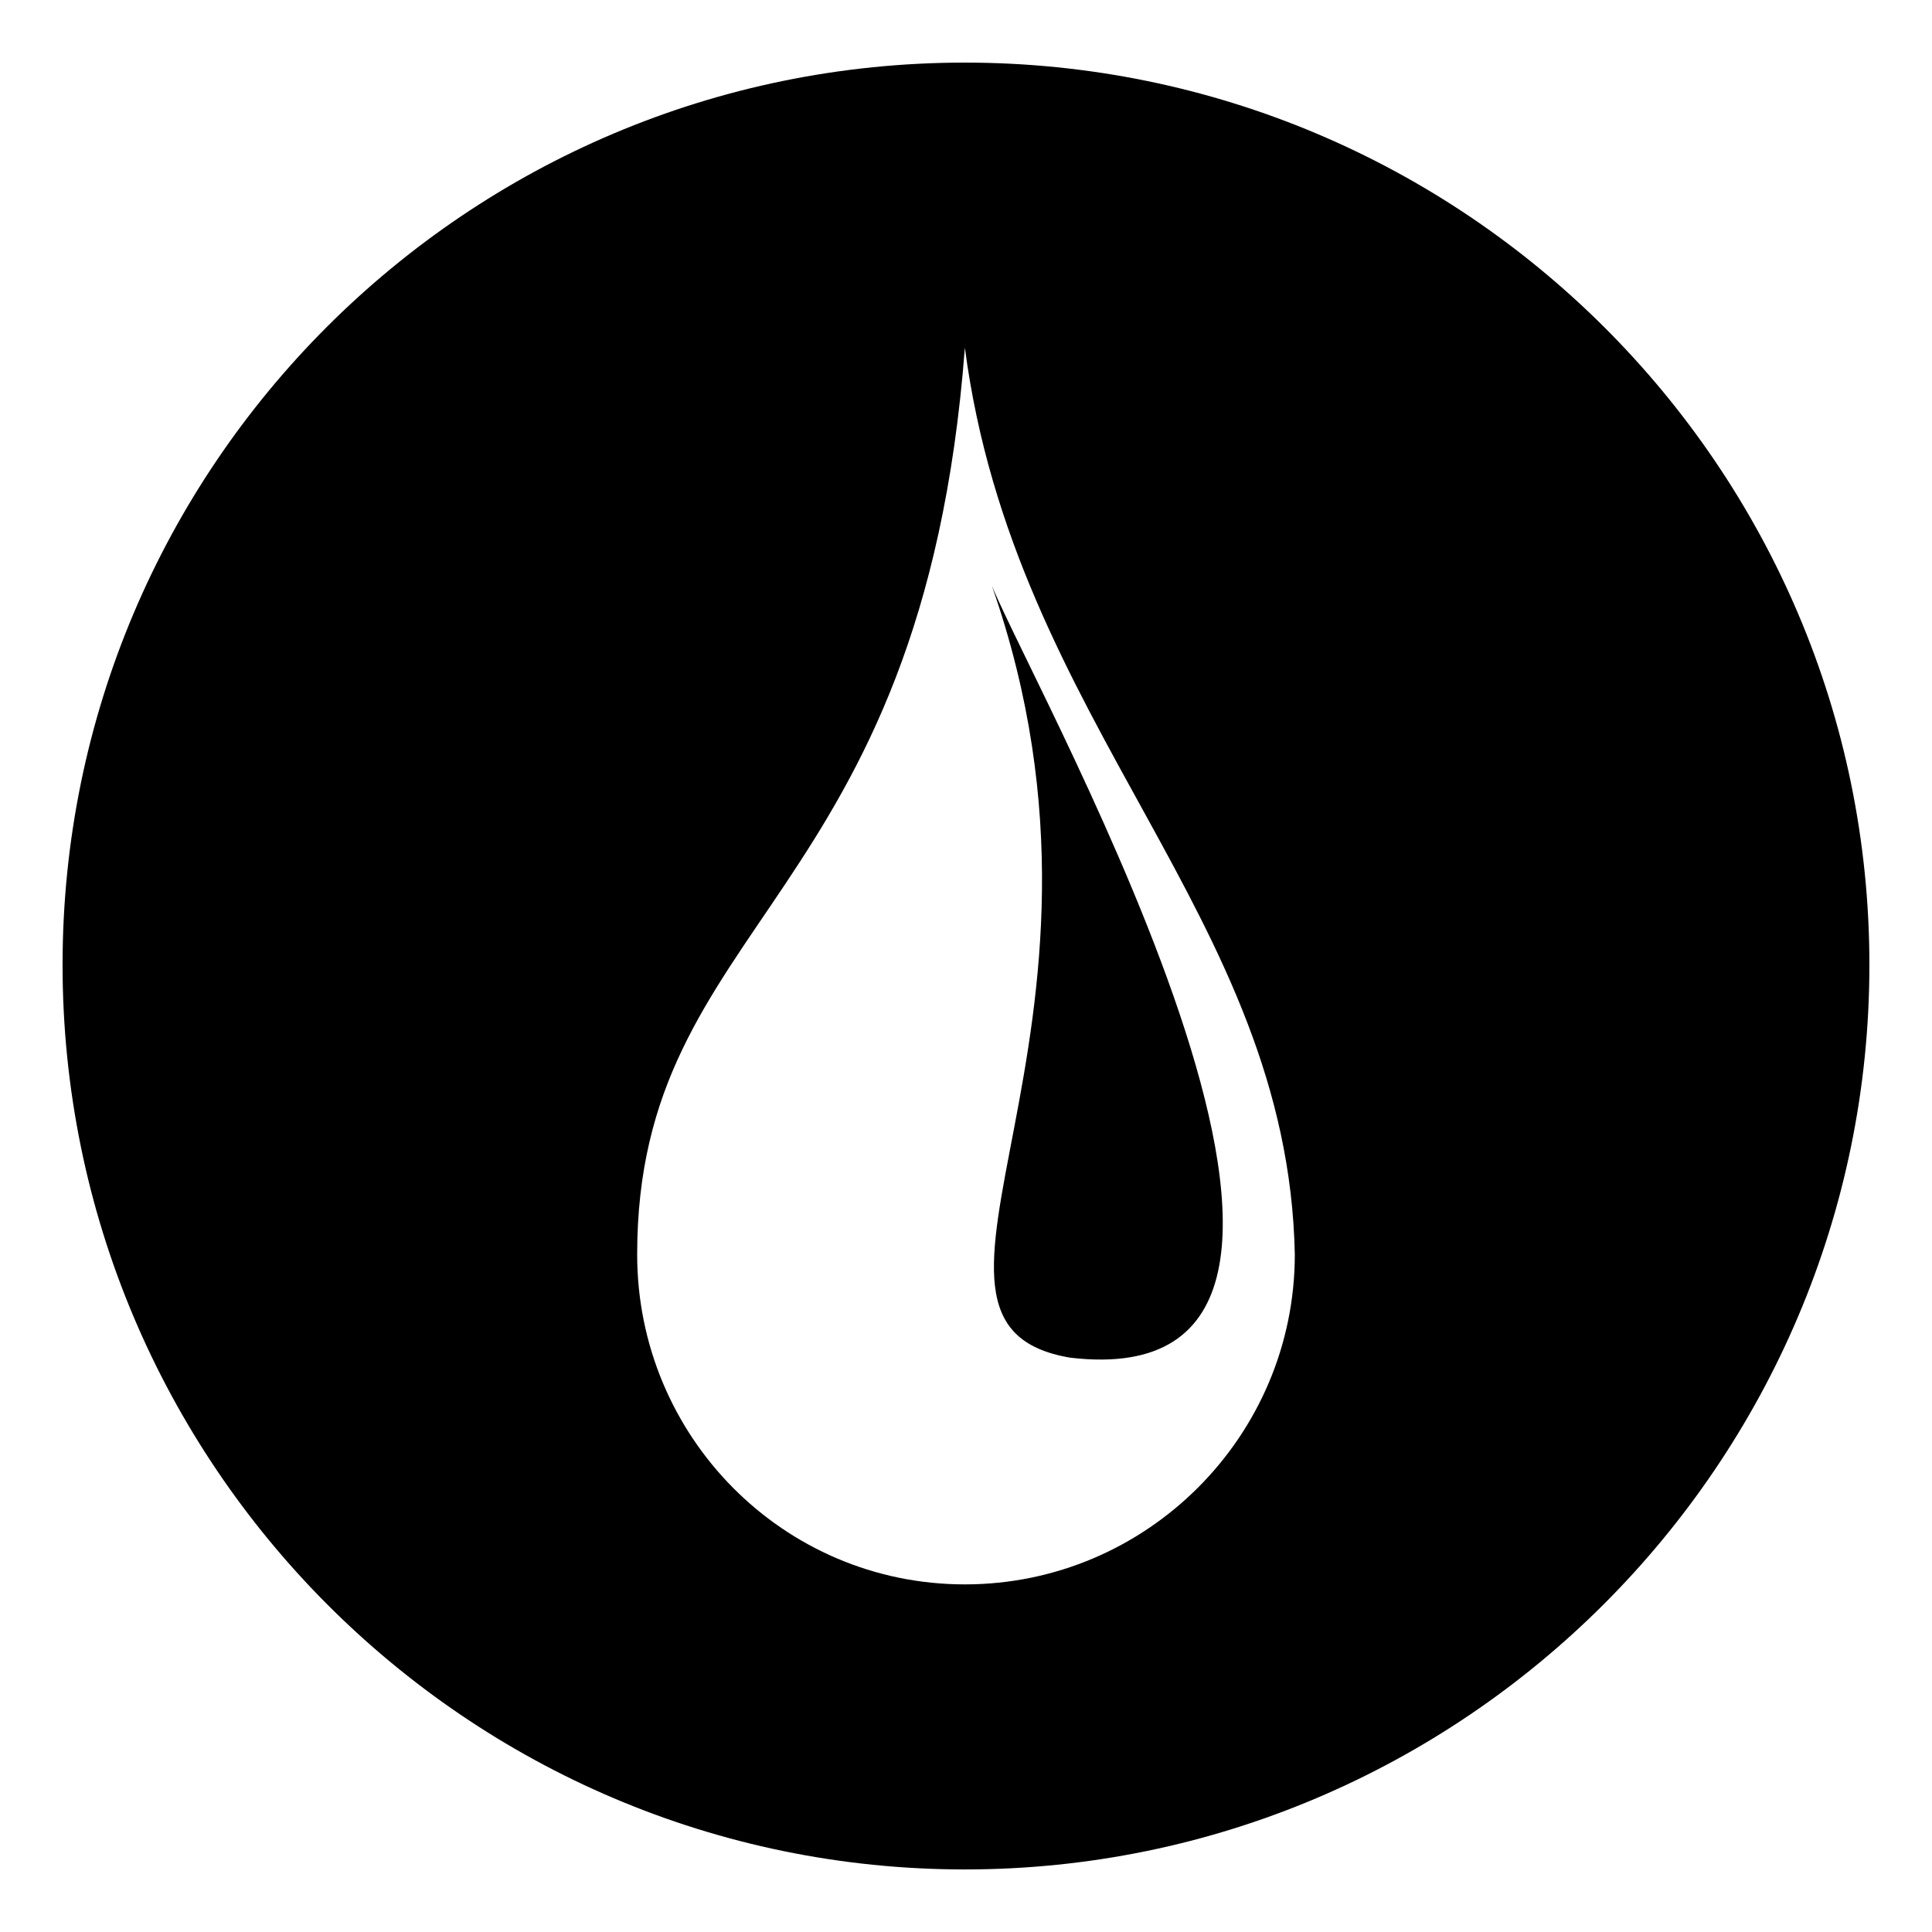 <?xml version="1.0" encoding="UTF-8"?>
<!-- Uploaded to: SVG Repo, www.svgrepo.com, Generator: SVG Repo Mixer Tools -->
<svg fill="#000000" width="800px" height="800px" version="1.1" viewBox="144 144 512 512" xmlns="http://www.w3.org/2000/svg">
 <path d="m399.7 160.59c132.05 0 239.71 107.07 239.71 239.12s-107.66 239.71-239.71 239.71-239.12-107.66-239.12-239.71 107.07-239.12 239.12-239.12zm87.438 315.85c0 48.18-39.258 87.438-87.438 87.438-48.18 0-86.844-39.258-86.844-87.438 0-89.223 75.543-92.195 86.844-240.3 13.086 99.93 85.652 150.49 87.438 240.3zm-59.48 27.363c-53.535-8.922 20.82-85.652-20.82-204.62 12.492 30.336 117.18 215.92 20.82 204.62z" fill-rule="evenodd"/>
</svg>